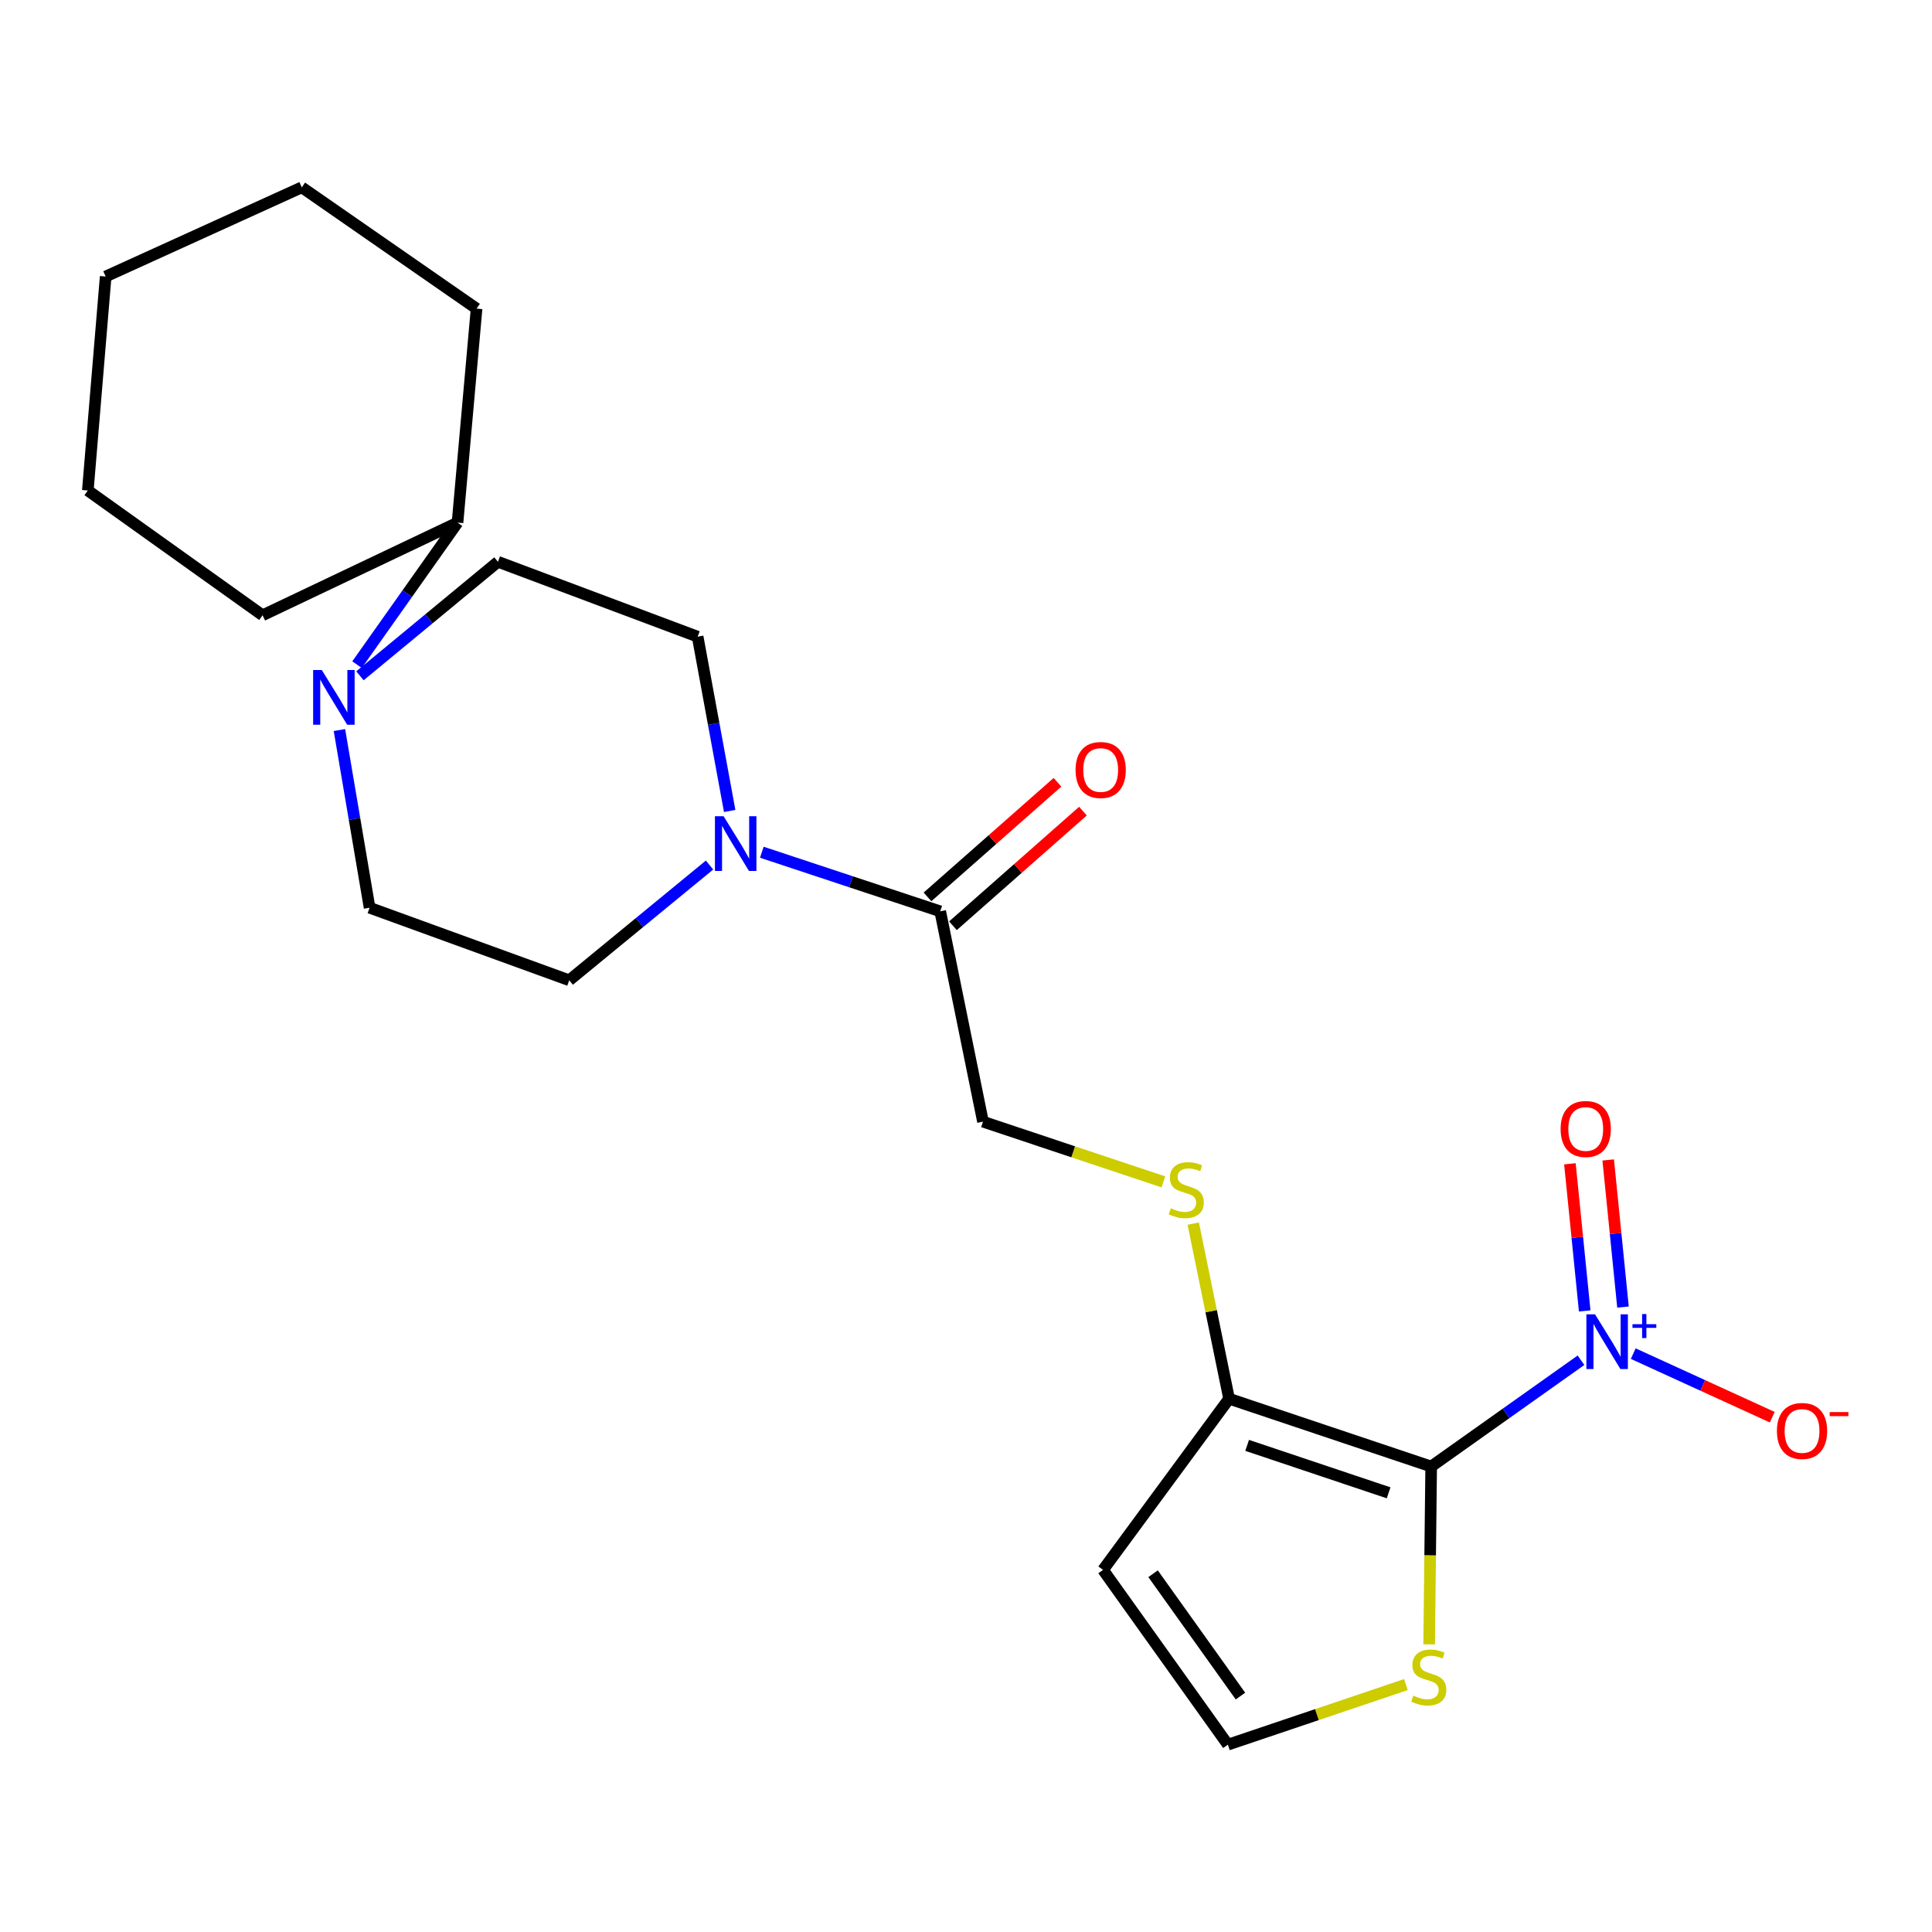 <?xml version='1.0' encoding='iso-8859-1'?>
<svg version='1.1' baseProfile='full'
              xmlns='http://www.w3.org/2000/svg'
                      xmlns:rdkit='http://www.rdkit.org/xml'
                      xmlns:xlink='http://www.w3.org/1999/xlink'
                  xml:space='preserve'
width='1000px' height='1000px' viewBox='0 0 1000 1000'>
<!-- END OF HEADER -->
<rect style='opacity:1.0;fill:#FFFFFF;stroke:none' width='1000' height='1000' x='0' y='0'> </rect>
<path class='bond-0' d='M 740.775,759.063 L 779.547,731.56' style='fill:none;fill-rule:evenodd;stroke:#000000;stroke-width:6px;stroke-linecap:butt;stroke-linejoin:miter;stroke-opacity:1' />
<path class='bond-0' d='M 779.547,731.56 L 818.319,704.056' style='fill:none;fill-rule:evenodd;stroke:#0000FF;stroke-width:6px;stroke-linecap:butt;stroke-linejoin:miter;stroke-opacity:1' />
<path class='bond-1' d='M 740.775,759.063 L 636.165,723.972' style='fill:none;fill-rule:evenodd;stroke:#000000;stroke-width:6px;stroke-linecap:butt;stroke-linejoin:miter;stroke-opacity:1' />
<path class='bond-1' d='M 718.748,772.685 L 645.521,748.121' style='fill:none;fill-rule:evenodd;stroke:#000000;stroke-width:6px;stroke-linecap:butt;stroke-linejoin:miter;stroke-opacity:1' />
<path class='bond-4' d='M 740.775,759.063 L 740.246,805.083' style='fill:none;fill-rule:evenodd;stroke:#000000;stroke-width:6px;stroke-linecap:butt;stroke-linejoin:miter;stroke-opacity:1' />
<path class='bond-4' d='M 740.246,805.083 L 739.718,851.103' style='fill:none;fill-rule:evenodd;stroke:#CCCC00;stroke-width:6px;stroke-linecap:butt;stroke-linejoin:miter;stroke-opacity:1' />
<path class='bond-9' d='M 845.364,700.636 L 881.347,717.088' style='fill:none;fill-rule:evenodd;stroke:#0000FF;stroke-width:6px;stroke-linecap:butt;stroke-linejoin:miter;stroke-opacity:1' />
<path class='bond-9' d='M 881.347,717.088 L 917.33,733.54' style='fill:none;fill-rule:evenodd;stroke:#FF0000;stroke-width:6px;stroke-linecap:butt;stroke-linejoin:miter;stroke-opacity:1' />
<path class='bond-10' d='M 840.059,676.533 L 836.231,638.46' style='fill:none;fill-rule:evenodd;stroke:#0000FF;stroke-width:6px;stroke-linecap:butt;stroke-linejoin:miter;stroke-opacity:1' />
<path class='bond-10' d='M 836.231,638.46 L 832.403,600.388' style='fill:none;fill-rule:evenodd;stroke:#FF0000;stroke-width:6px;stroke-linecap:butt;stroke-linejoin:miter;stroke-opacity:1' />
<path class='bond-10' d='M 820.239,678.526 L 816.411,640.453' style='fill:none;fill-rule:evenodd;stroke:#0000FF;stroke-width:6px;stroke-linecap:butt;stroke-linejoin:miter;stroke-opacity:1' />
<path class='bond-10' d='M 816.411,640.453 L 812.583,602.381' style='fill:none;fill-rule:evenodd;stroke:#FF0000;stroke-width:6px;stroke-linecap:butt;stroke-linejoin:miter;stroke-opacity:1' />
<path class='bond-6' d='M 636.165,723.972 L 626.892,678.657' style='fill:none;fill-rule:evenodd;stroke:#000000;stroke-width:6px;stroke-linecap:butt;stroke-linejoin:miter;stroke-opacity:1' />
<path class='bond-6' d='M 626.892,678.657 L 617.62,633.341' style='fill:none;fill-rule:evenodd;stroke:#CCCC00;stroke-width:6px;stroke-linecap:butt;stroke-linejoin:miter;stroke-opacity:1' />
<path class='bond-7' d='M 636.165,723.972 L 570.929,812.569' style='fill:none;fill-rule:evenodd;stroke:#000000;stroke-width:6px;stroke-linecap:butt;stroke-linejoin:miter;stroke-opacity:1' />
<path class='bond-2' d='M 394.315,441.115 L 440.487,456.409' style='fill:none;fill-rule:evenodd;stroke:#0000FF;stroke-width:6px;stroke-linecap:butt;stroke-linejoin:miter;stroke-opacity:1' />
<path class='bond-2' d='M 440.487,456.409 L 486.658,471.703' style='fill:none;fill-rule:evenodd;stroke:#000000;stroke-width:6px;stroke-linecap:butt;stroke-linejoin:miter;stroke-opacity:1' />
<path class='bond-12' d='M 367.26,447.744 L 330.947,477.568' style='fill:none;fill-rule:evenodd;stroke:#0000FF;stroke-width:6px;stroke-linecap:butt;stroke-linejoin:miter;stroke-opacity:1' />
<path class='bond-12' d='M 330.947,477.568 L 294.635,507.392' style='fill:none;fill-rule:evenodd;stroke:#000000;stroke-width:6px;stroke-linecap:butt;stroke-linejoin:miter;stroke-opacity:1' />
<path class='bond-13' d='M 377.683,419.752 L 369.391,374.649' style='fill:none;fill-rule:evenodd;stroke:#0000FF;stroke-width:6px;stroke-linecap:butt;stroke-linejoin:miter;stroke-opacity:1' />
<path class='bond-13' d='M 369.391,374.649 L 361.1,329.545' style='fill:none;fill-rule:evenodd;stroke:#000000;stroke-width:6px;stroke-linecap:butt;stroke-linejoin:miter;stroke-opacity:1' />
<path class='bond-3' d='M 186.311,349.801 L 222.026,320.291' style='fill:none;fill-rule:evenodd;stroke:#0000FF;stroke-width:6px;stroke-linecap:butt;stroke-linejoin:miter;stroke-opacity:1' />
<path class='bond-3' d='M 222.026,320.291 L 257.74,290.78' style='fill:none;fill-rule:evenodd;stroke:#000000;stroke-width:6px;stroke-linecap:butt;stroke-linejoin:miter;stroke-opacity:1' />
<path class='bond-17' d='M 184.795,344.021 L 210.804,307.258' style='fill:none;fill-rule:evenodd;stroke:#0000FF;stroke-width:6px;stroke-linecap:butt;stroke-linejoin:miter;stroke-opacity:1' />
<path class='bond-17' d='M 210.804,307.258 L 236.814,270.495' style='fill:none;fill-rule:evenodd;stroke:#000000;stroke-width:6px;stroke-linecap:butt;stroke-linejoin:miter;stroke-opacity:1' />
<path class='bond-24' d='M 175.689,377.873 L 183.493,423.858' style='fill:none;fill-rule:evenodd;stroke:#0000FF;stroke-width:6px;stroke-linecap:butt;stroke-linejoin:miter;stroke-opacity:1' />
<path class='bond-24' d='M 183.493,423.858 L 191.298,469.844' style='fill:none;fill-rule:evenodd;stroke:#000000;stroke-width:6px;stroke-linecap:butt;stroke-linejoin:miter;stroke-opacity:1' />
<path class='bond-8' d='M 727.701,871.935 L 681.623,887.486' style='fill:none;fill-rule:evenodd;stroke:#CCCC00;stroke-width:6px;stroke-linecap:butt;stroke-linejoin:miter;stroke-opacity:1' />
<path class='bond-8' d='M 681.623,887.486 L 635.545,903.036' style='fill:none;fill-rule:evenodd;stroke:#000000;stroke-width:6px;stroke-linecap:butt;stroke-linejoin:miter;stroke-opacity:1' />
<path class='bond-5' d='M 486.658,471.703 L 508.791,580.585' style='fill:none;fill-rule:evenodd;stroke:#000000;stroke-width:6px;stroke-linecap:butt;stroke-linejoin:miter;stroke-opacity:1' />
<path class='bond-16' d='M 493.246,479.174 L 526.888,449.507' style='fill:none;fill-rule:evenodd;stroke:#000000;stroke-width:6px;stroke-linecap:butt;stroke-linejoin:miter;stroke-opacity:1' />
<path class='bond-16' d='M 526.888,449.507 L 560.53,419.841' style='fill:none;fill-rule:evenodd;stroke:#FF0000;stroke-width:6px;stroke-linecap:butt;stroke-linejoin:miter;stroke-opacity:1' />
<path class='bond-16' d='M 480.071,464.233 L 513.713,434.567' style='fill:none;fill-rule:evenodd;stroke:#000000;stroke-width:6px;stroke-linecap:butt;stroke-linejoin:miter;stroke-opacity:1' />
<path class='bond-16' d='M 513.713,434.567 L 547.356,404.901' style='fill:none;fill-rule:evenodd;stroke:#FF0000;stroke-width:6px;stroke-linecap:butt;stroke-linejoin:miter;stroke-opacity:1' />
<path class='bond-11' d='M 602.157,611.743 L 555.474,596.164' style='fill:none;fill-rule:evenodd;stroke:#CCCC00;stroke-width:6px;stroke-linecap:butt;stroke-linejoin:miter;stroke-opacity:1' />
<path class='bond-11' d='M 555.474,596.164 L 508.791,580.585' style='fill:none;fill-rule:evenodd;stroke:#000000;stroke-width:6px;stroke-linecap:butt;stroke-linejoin:miter;stroke-opacity:1' />
<path class='bond-23' d='M 570.929,812.569 L 635.545,903.036' style='fill:none;fill-rule:evenodd;stroke:#000000;stroke-width:6px;stroke-linecap:butt;stroke-linejoin:miter;stroke-opacity:1' />
<path class='bond-23' d='M 596.83,814.561 L 642.062,877.888' style='fill:none;fill-rule:evenodd;stroke:#000000;stroke-width:6px;stroke-linecap:butt;stroke-linejoin:miter;stroke-opacity:1' />
<path class='bond-15' d='M 294.635,507.392 L 191.298,469.844' style='fill:none;fill-rule:evenodd;stroke:#000000;stroke-width:6px;stroke-linecap:butt;stroke-linejoin:miter;stroke-opacity:1' />
<path class='bond-14' d='M 361.1,329.545 L 257.74,290.78' style='fill:none;fill-rule:evenodd;stroke:#000000;stroke-width:6px;stroke-linecap:butt;stroke-linejoin:miter;stroke-opacity:1' />
<path class='bond-18' d='M 236.814,270.495 L 135.911,318.468' style='fill:none;fill-rule:evenodd;stroke:#000000;stroke-width:6px;stroke-linecap:butt;stroke-linejoin:miter;stroke-opacity:1' />
<path class='bond-19' d='M 236.814,270.495 L 246.674,159.743' style='fill:none;fill-rule:evenodd;stroke:#000000;stroke-width:6px;stroke-linecap:butt;stroke-linejoin:miter;stroke-opacity:1' />
<path class='bond-20' d='M 135.911,318.468 L 45.455,253.874' style='fill:none;fill-rule:evenodd;stroke:#000000;stroke-width:6px;stroke-linecap:butt;stroke-linejoin:miter;stroke-opacity:1' />
<path class='bond-21' d='M 246.674,159.743 L 156.206,96.964' style='fill:none;fill-rule:evenodd;stroke:#000000;stroke-width:6px;stroke-linecap:butt;stroke-linejoin:miter;stroke-opacity:1' />
<path class='bond-25' d='M 45.455,253.874 L 54.695,143.122' style='fill:none;fill-rule:evenodd;stroke:#000000;stroke-width:6px;stroke-linecap:butt;stroke-linejoin:miter;stroke-opacity:1' />
<path class='bond-22' d='M 156.206,96.964 L 54.695,143.122' style='fill:none;fill-rule:evenodd;stroke:#000000;stroke-width:6px;stroke-linecap:butt;stroke-linejoin:miter;stroke-opacity:1' />
<path  class='atom-1' d='M 825.591 680.298
L 834.871 695.298
Q 835.791 696.778, 837.271 699.458
Q 838.751 702.138, 838.831 702.298
L 838.831 680.298
L 842.591 680.298
L 842.591 708.618
L 838.711 708.618
L 828.751 692.218
Q 827.591 690.298, 826.351 688.098
Q 825.151 685.898, 824.791 685.218
L 824.791 708.618
L 821.111 708.618
L 821.111 680.298
L 825.591 680.298
' fill='#0000FF'/>
<path  class='atom-1' d='M 844.967 685.403
L 849.956 685.403
L 849.956 680.149
L 852.174 680.149
L 852.174 685.403
L 857.296 685.403
L 857.296 687.303
L 852.174 687.303
L 852.174 692.583
L 849.956 692.583
L 849.956 687.303
L 844.967 687.303
L 844.967 685.403
' fill='#0000FF'/>
<path  class='atom-3' d='M 374.527 422.474
L 383.807 437.474
Q 384.727 438.954, 386.207 441.634
Q 387.687 444.314, 387.767 444.474
L 387.767 422.474
L 391.527 422.474
L 391.527 450.794
L 387.647 450.794
L 377.687 434.394
Q 376.527 432.474, 375.287 430.274
Q 374.087 428.074, 373.727 427.394
L 373.727 450.794
L 370.047 450.794
L 370.047 422.474
L 374.527 422.474
' fill='#0000FF'/>
<path  class='atom-4' d='M 166.557 346.791
L 175.837 361.791
Q 176.757 363.271, 178.237 365.951
Q 179.717 368.631, 179.797 368.791
L 179.797 346.791
L 183.557 346.791
L 183.557 375.111
L 179.677 375.111
L 169.717 358.711
Q 168.557 356.791, 167.317 354.591
Q 166.117 352.391, 165.757 351.711
L 165.757 375.111
L 162.077 375.111
L 162.077 346.791
L 166.557 346.791
' fill='#0000FF'/>
<path  class='atom-5' d='M 731.524 877.665
Q 731.844 877.785, 733.164 878.345
Q 734.484 878.905, 735.924 879.265
Q 737.404 879.585, 738.844 879.585
Q 741.524 879.585, 743.084 878.305
Q 744.644 876.985, 744.644 874.705
Q 744.644 873.145, 743.844 872.185
Q 743.084 871.225, 741.884 870.705
Q 740.684 870.185, 738.684 869.585
Q 736.164 868.825, 734.644 868.105
Q 733.164 867.385, 732.084 865.865
Q 731.044 864.345, 731.044 861.785
Q 731.044 858.225, 733.444 856.025
Q 735.884 853.825, 740.684 853.825
Q 743.964 853.825, 747.684 855.385
L 746.764 858.465
Q 743.364 857.065, 740.804 857.065
Q 738.044 857.065, 736.524 858.225
Q 735.004 859.345, 735.044 861.305
Q 735.044 862.825, 735.804 863.745
Q 736.604 864.665, 737.724 865.185
Q 738.884 865.705, 740.804 866.305
Q 743.364 867.105, 744.884 867.905
Q 746.404 868.705, 747.484 870.345
Q 748.604 871.945, 748.604 874.705
Q 748.604 878.625, 745.964 880.745
Q 743.364 882.825, 739.004 882.825
Q 736.484 882.825, 734.564 882.265
Q 732.684 881.745, 730.444 880.825
L 731.524 877.665
' fill='#CCCC00'/>
<path  class='atom-7' d='M 606.01 625.419
Q 606.33 625.539, 607.65 626.099
Q 608.97 626.659, 610.41 627.019
Q 611.89 627.339, 613.33 627.339
Q 616.01 627.339, 617.57 626.059
Q 619.13 624.739, 619.13 622.459
Q 619.13 620.899, 618.33 619.939
Q 617.57 618.979, 616.37 618.459
Q 615.17 617.939, 613.17 617.339
Q 610.65 616.579, 609.13 615.859
Q 607.65 615.139, 606.57 613.619
Q 605.53 612.099, 605.53 609.539
Q 605.53 605.979, 607.93 603.779
Q 610.37 601.579, 615.17 601.579
Q 618.45 601.579, 622.17 603.139
L 621.25 606.219
Q 617.85 604.819, 615.29 604.819
Q 612.53 604.819, 611.01 605.979
Q 609.49 607.099, 609.53 609.059
Q 609.53 610.579, 610.29 611.499
Q 611.09 612.419, 612.21 612.939
Q 613.37 613.459, 615.29 614.059
Q 617.85 614.859, 619.37 615.659
Q 620.89 616.459, 621.97 618.099
Q 623.09 619.699, 623.09 622.459
Q 623.09 626.379, 620.45 628.499
Q 617.85 630.579, 613.49 630.579
Q 610.97 630.579, 609.05 630.019
Q 607.17 629.499, 604.93 628.579
L 606.01 625.419
' fill='#CCCC00'/>
<path  class='atom-10' d='M 919.732 740.662
Q 919.732 733.862, 923.092 730.062
Q 926.452 726.262, 932.732 726.262
Q 939.012 726.262, 942.372 730.062
Q 945.732 733.862, 945.732 740.662
Q 945.732 747.542, 942.332 751.462
Q 938.932 755.342, 932.732 755.342
Q 926.492 755.342, 923.092 751.462
Q 919.732 747.582, 919.732 740.662
M 932.732 752.142
Q 937.052 752.142, 939.372 749.262
Q 941.732 746.342, 941.732 740.662
Q 941.732 735.102, 939.372 732.302
Q 937.052 729.462, 932.732 729.462
Q 928.412 729.462, 926.052 732.262
Q 923.732 735.062, 923.732 740.662
Q 923.732 746.382, 926.052 749.262
Q 928.412 752.142, 932.732 752.142
' fill='#FF0000'/>
<path  class='atom-10' d='M 947.052 730.885
L 956.74 730.885
L 956.74 732.997
L 947.052 732.997
L 947.052 730.885
' fill='#FF0000'/>
<path  class='atom-11' d='M 807.773 584.361
Q 807.773 577.561, 811.133 573.761
Q 814.493 569.961, 820.773 569.961
Q 827.053 569.961, 830.413 573.761
Q 833.773 577.561, 833.773 584.361
Q 833.773 591.241, 830.373 595.161
Q 826.973 599.041, 820.773 599.041
Q 814.533 599.041, 811.133 595.161
Q 807.773 591.281, 807.773 584.361
M 820.773 595.841
Q 825.093 595.841, 827.413 592.961
Q 829.773 590.041, 829.773 584.361
Q 829.773 578.801, 827.413 576.001
Q 825.093 573.161, 820.773 573.161
Q 816.453 573.161, 814.093 575.961
Q 811.773 578.761, 811.773 584.361
Q 811.773 590.081, 814.093 592.961
Q 816.453 595.841, 820.773 595.841
' fill='#FF0000'/>
<path  class='atom-17' d='M 556.711 398.546
Q 556.711 391.746, 560.071 387.946
Q 563.431 384.146, 569.711 384.146
Q 575.991 384.146, 579.351 387.946
Q 582.711 391.746, 582.711 398.546
Q 582.711 405.426, 579.311 409.346
Q 575.911 413.226, 569.711 413.226
Q 563.471 413.226, 560.071 409.346
Q 556.711 405.466, 556.711 398.546
M 569.711 410.026
Q 574.031 410.026, 576.351 407.146
Q 578.711 404.226, 578.711 398.546
Q 578.711 392.986, 576.351 390.186
Q 574.031 387.346, 569.711 387.346
Q 565.391 387.346, 563.031 390.146
Q 560.711 392.946, 560.711 398.546
Q 560.711 404.266, 563.031 407.146
Q 565.391 410.026, 569.711 410.026
' fill='#FF0000'/>
</svg>
